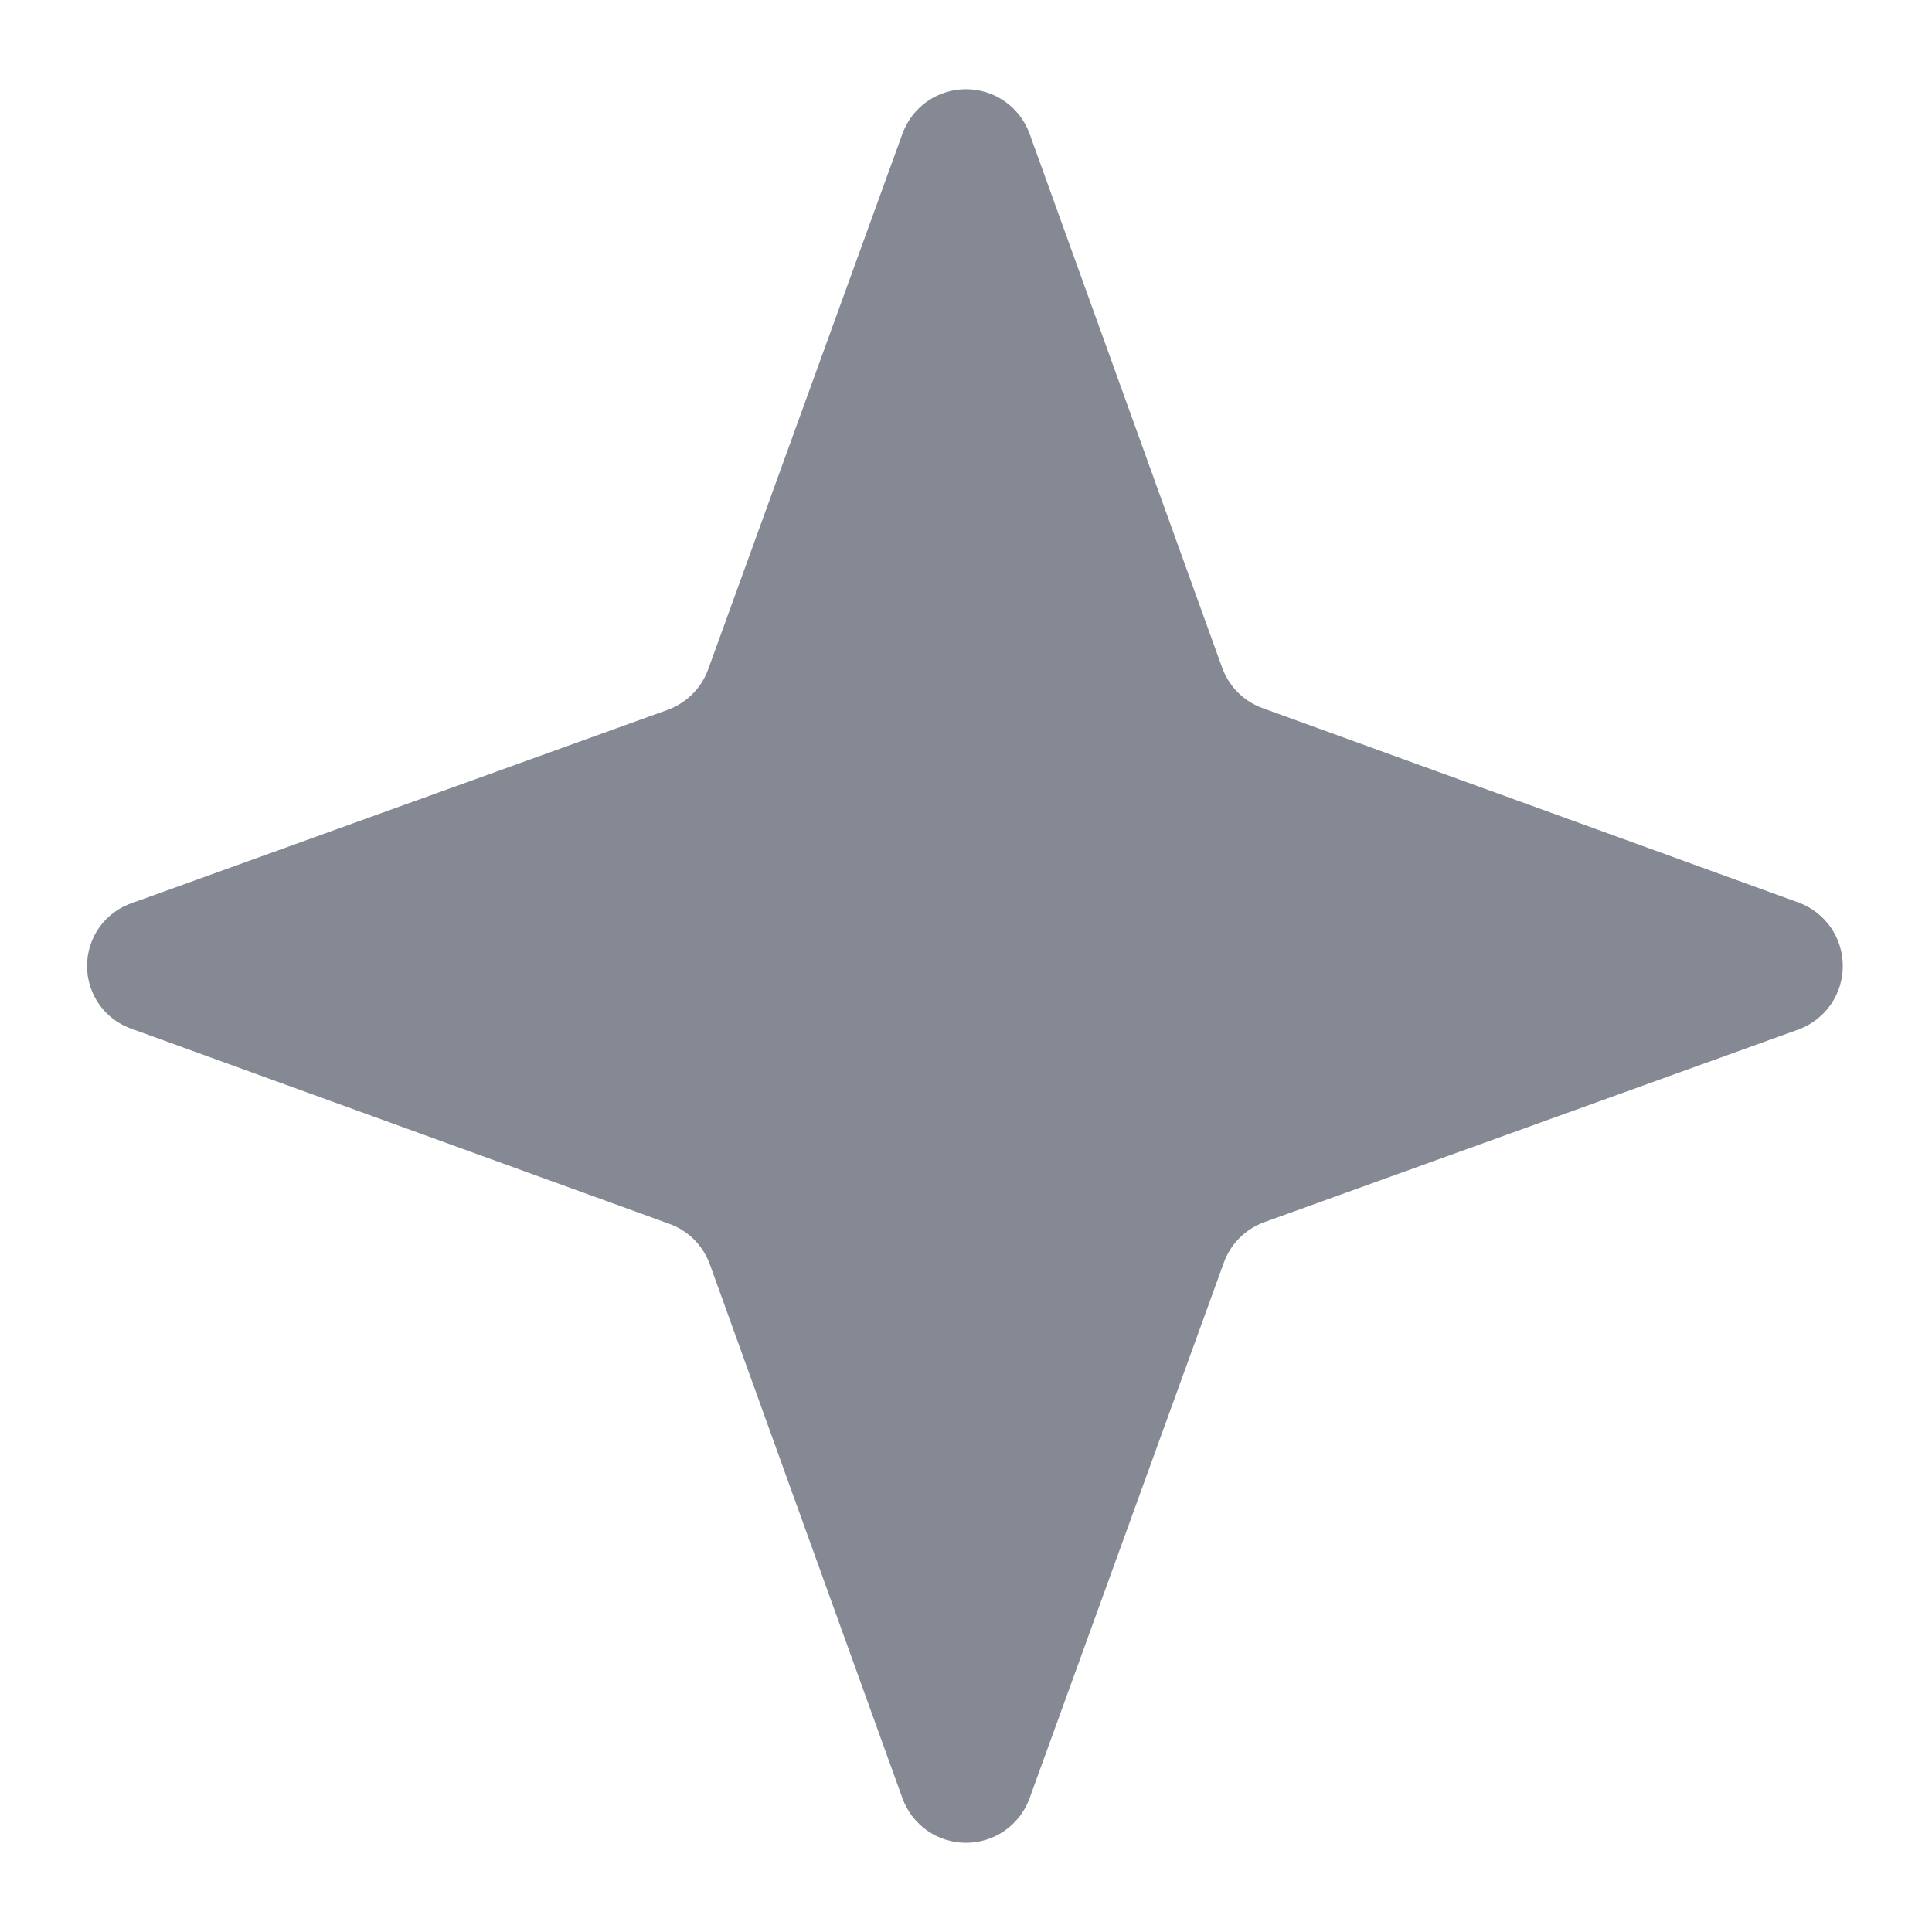 <svg width="18" height="18" viewBox="0 0 18 18" fill="none" xmlns="http://www.w3.org/2000/svg">
<path d="M11.4 11.77L9.59 16.76C9.545 16.88 9.464 16.984 9.359 17.057C9.254 17.13 9.128 17.169 9 17.169C8.872 17.169 8.746 17.13 8.641 17.057C8.536 16.984 8.455 16.88 8.41 16.76L6.61 11.77C6.577 11.684 6.526 11.607 6.461 11.543C6.395 11.479 6.316 11.43 6.23 11.4L1.24 9.59C1.115 9.55 1.006 9.471 0.929 9.365C0.852 9.259 0.811 9.131 0.811 9C0.811 8.869 0.852 8.741 0.929 8.635C1.006 8.529 1.115 8.45 1.24 8.41L6.23 6.61C6.316 6.577 6.393 6.526 6.457 6.461C6.521 6.395 6.57 6.316 6.6 6.23L8.41 1.24C8.455 1.12 8.536 1.016 8.641 0.943C8.746 0.87 8.872 0.831 9 0.831C9.128 0.831 9.254 0.87 9.359 0.943C9.464 1.016 9.545 1.12 9.59 1.24L11.39 6.23C11.423 6.316 11.473 6.393 11.539 6.457C11.605 6.521 11.684 6.57 11.77 6.6L16.76 8.41C16.88 8.455 16.984 8.536 17.057 8.641C17.13 8.746 17.169 8.872 17.169 9C17.169 9.128 17.13 9.254 17.057 9.359C16.984 9.464 16.88 9.545 16.76 9.59L11.77 11.39C11.684 11.423 11.607 11.474 11.543 11.539C11.479 11.605 11.43 11.684 11.4 11.77Z" fill="#858993"/>
</svg>
